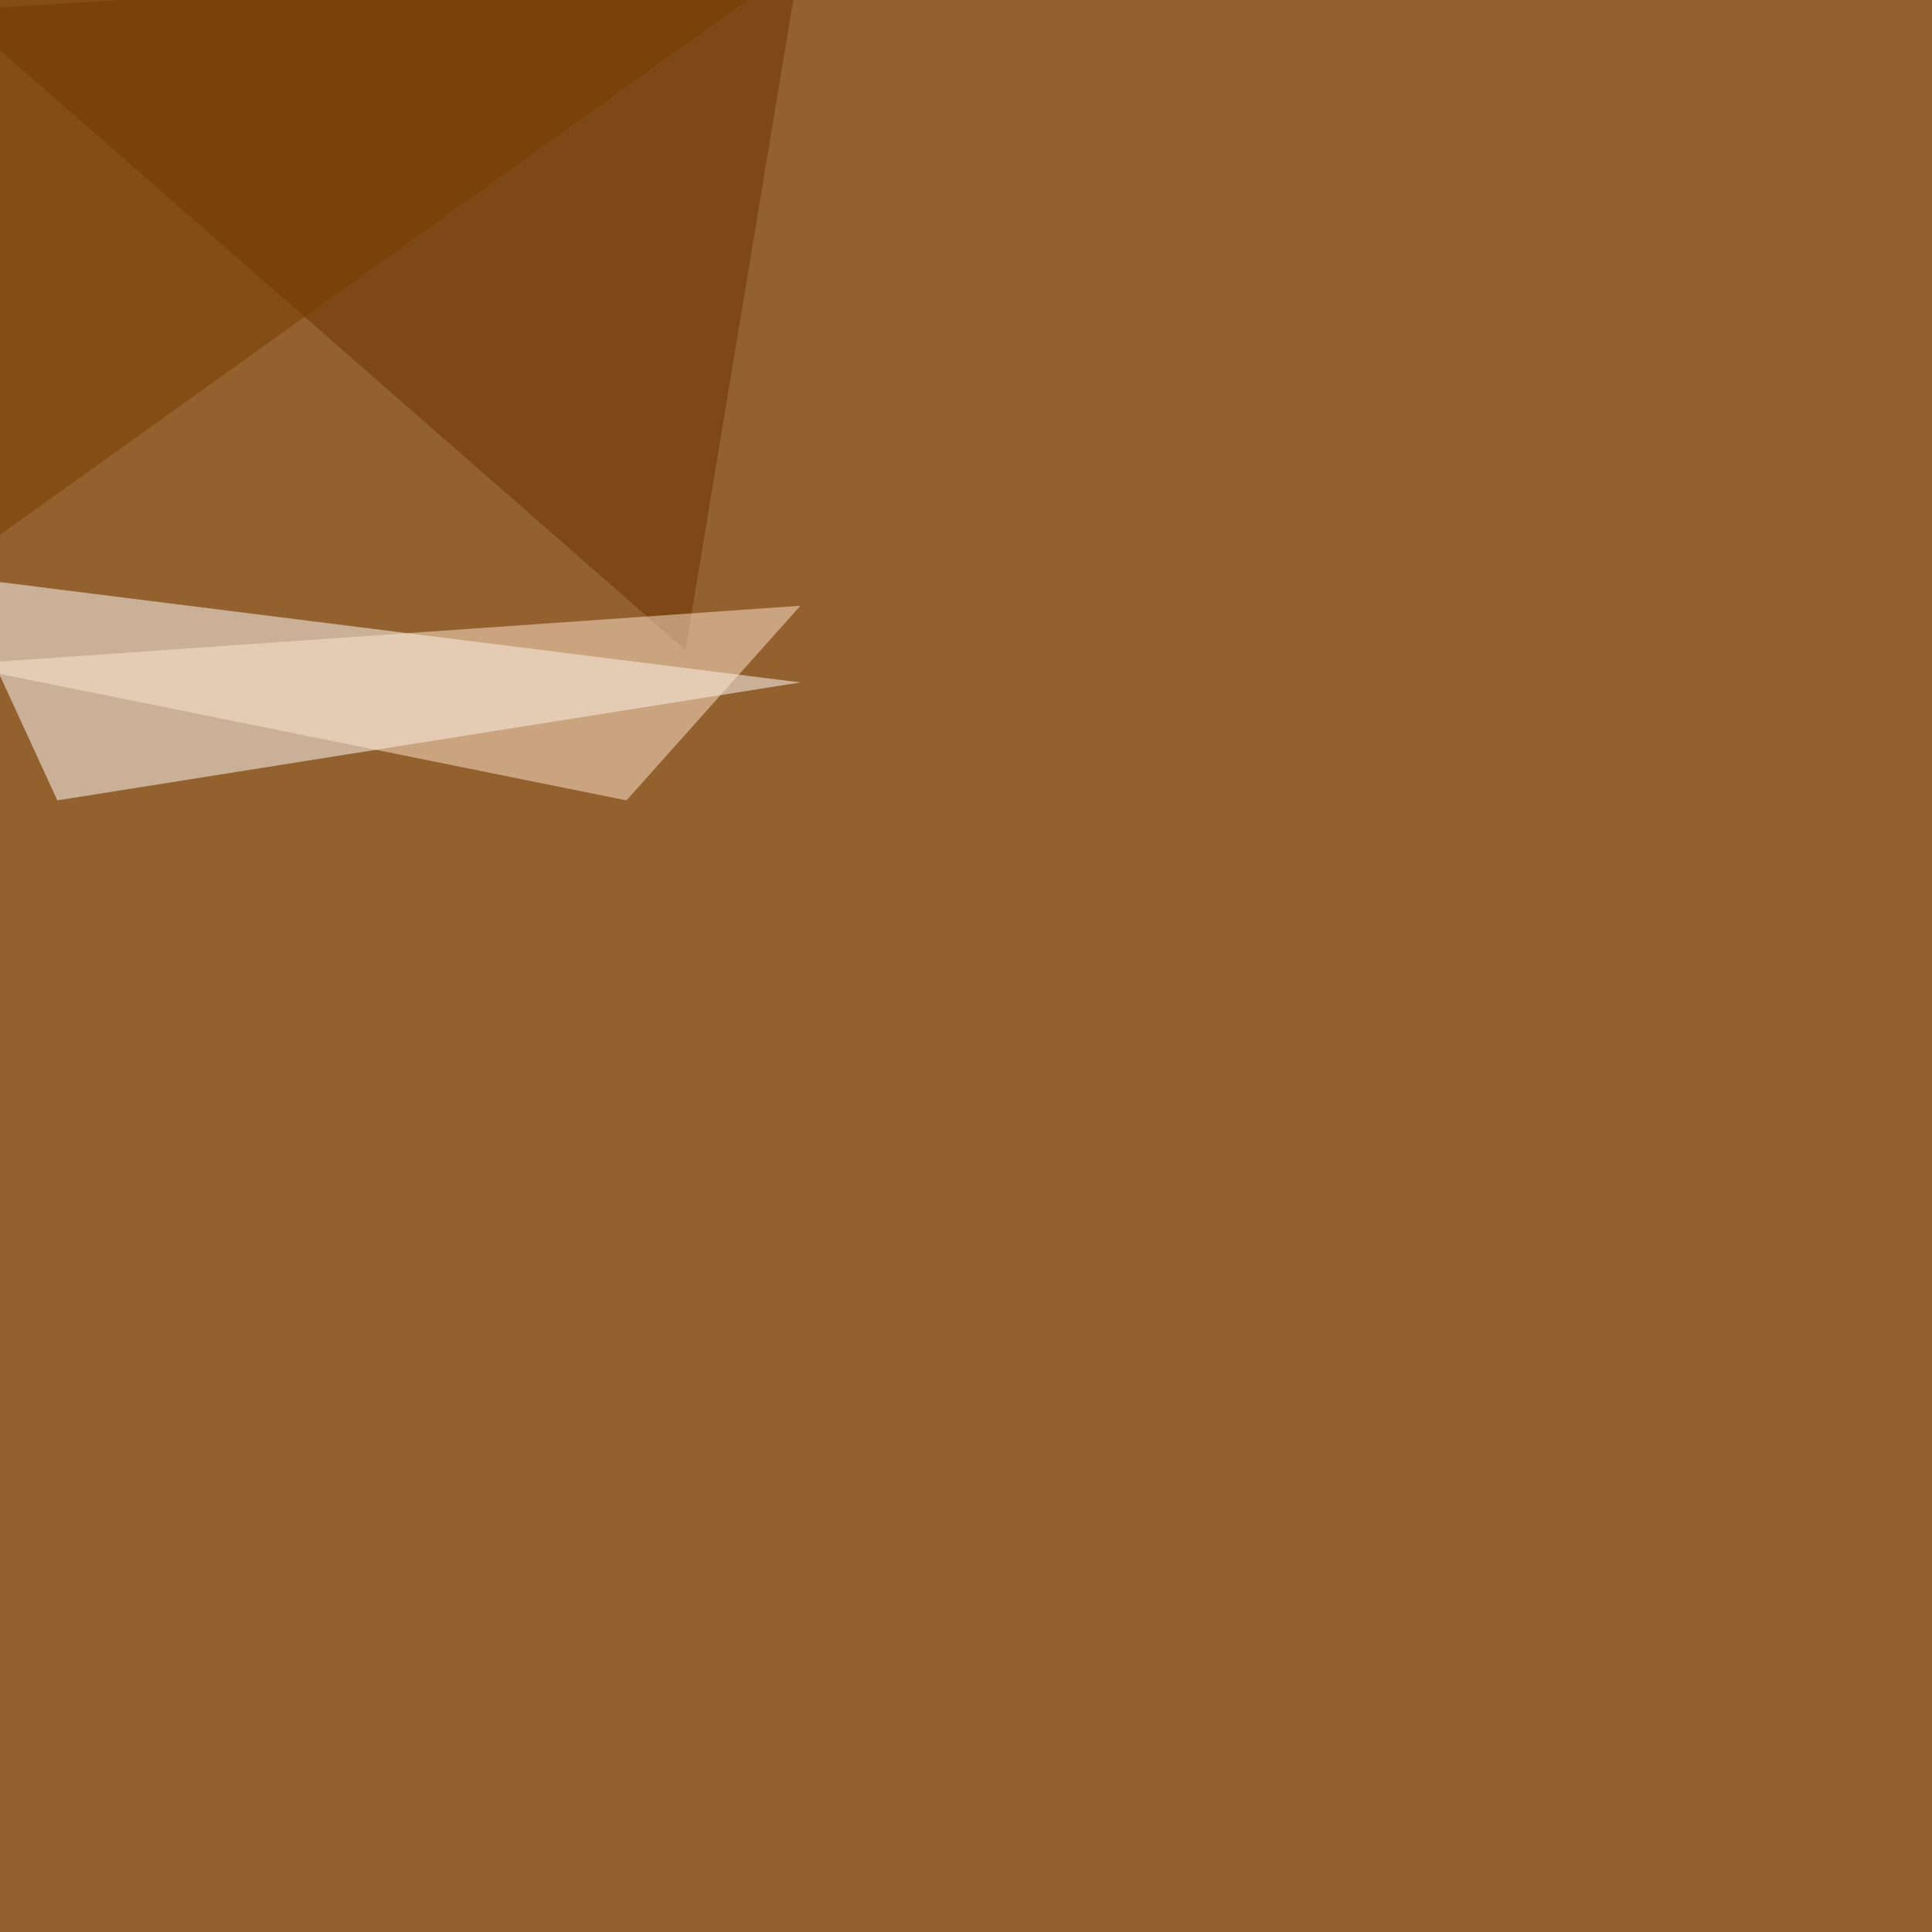 <svg xmlns="http://www.w3.org/2000/svg" width="1920" height="1920"><filter id="a"><feGaussianBlur stdDeviation="55"/></filter><rect width="100%" height="100%" fill="#93612d"/><g filter="url(#a)"><g fill-opacity=".5"><path fill="#fff" d="M795.4 678.2L-45.4 572.8 57 795.4z"/><path fill="#693100" d="M-45.4 10.3l840.8-52.8L681.2 646z"/><path fill="#ffe8d2" d="M795.4 602l-840.8 58.6 668 134.8z"/><path fill="#783b00" d="M-45.4 564L777.8-25-24.9-4.4z"/></g></g></svg>